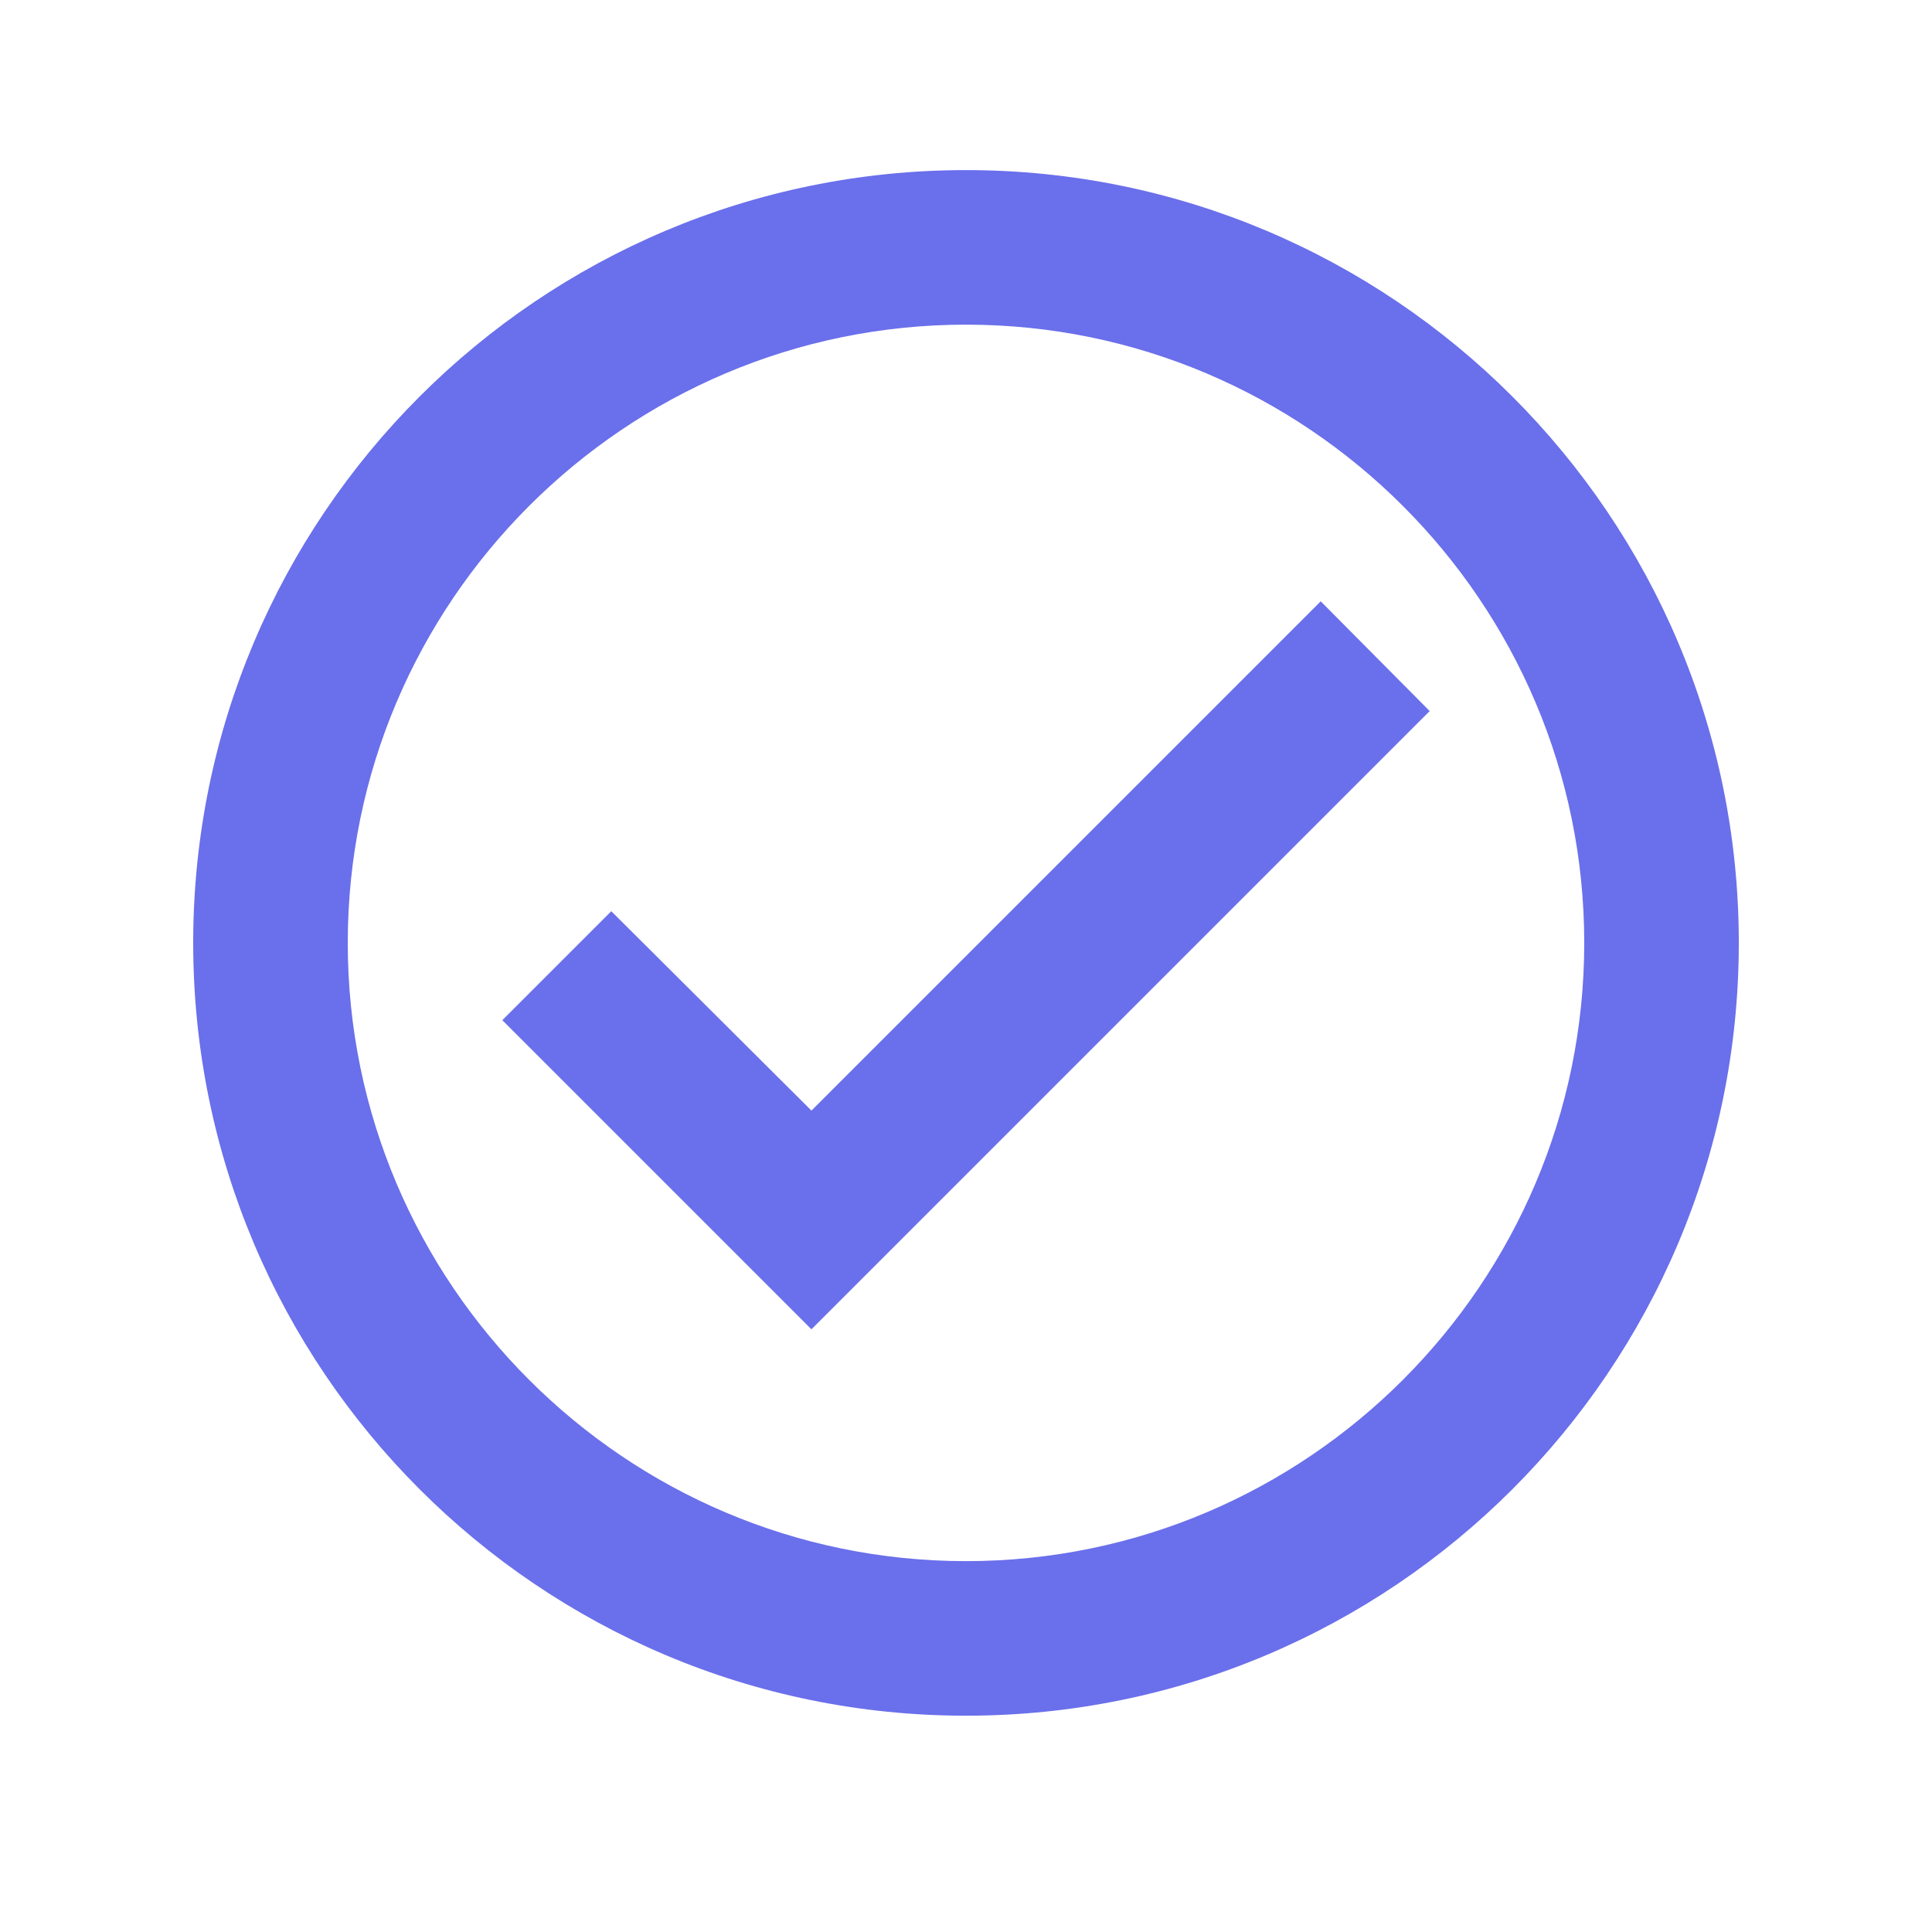 <svg width="25" height="25" viewBox="0 0 25 25" fill="none" xmlns="http://www.w3.org/2000/svg">
<g id="check_circle_outline" clip-path="url(#clip0_2574_3385)">
<path id="Vector" d="M12.5 2.201C6.98 2.201 2.5 6.681 2.5 12.201C2.5 17.721 6.98 22.201 12.5 22.201C18.02 22.201 22.5 17.721 22.5 12.201C22.5 6.681 18.02 2.201 12.5 2.201ZM12.5 20.201C8.09 20.201 4.5 16.611 4.5 12.201C4.5 7.791 8.09 4.201 12.5 4.201C16.91 4.201 20.5 7.791 20.5 12.201C20.5 16.611 16.91 20.201 12.5 20.201ZM17.09 7.781L10.5 14.371L7.91 11.791L6.5 13.201L10.5 17.201L18.5 9.201L17.09 7.781Z" fill="#6A6FEB"/>
</g>
<defs>
<clipPath id="clip0_2574_3385">
<rect width="24" height="24" fill="white" transform="translate(0.5 0.201)"/>
</clipPath>
</defs>
</svg>
